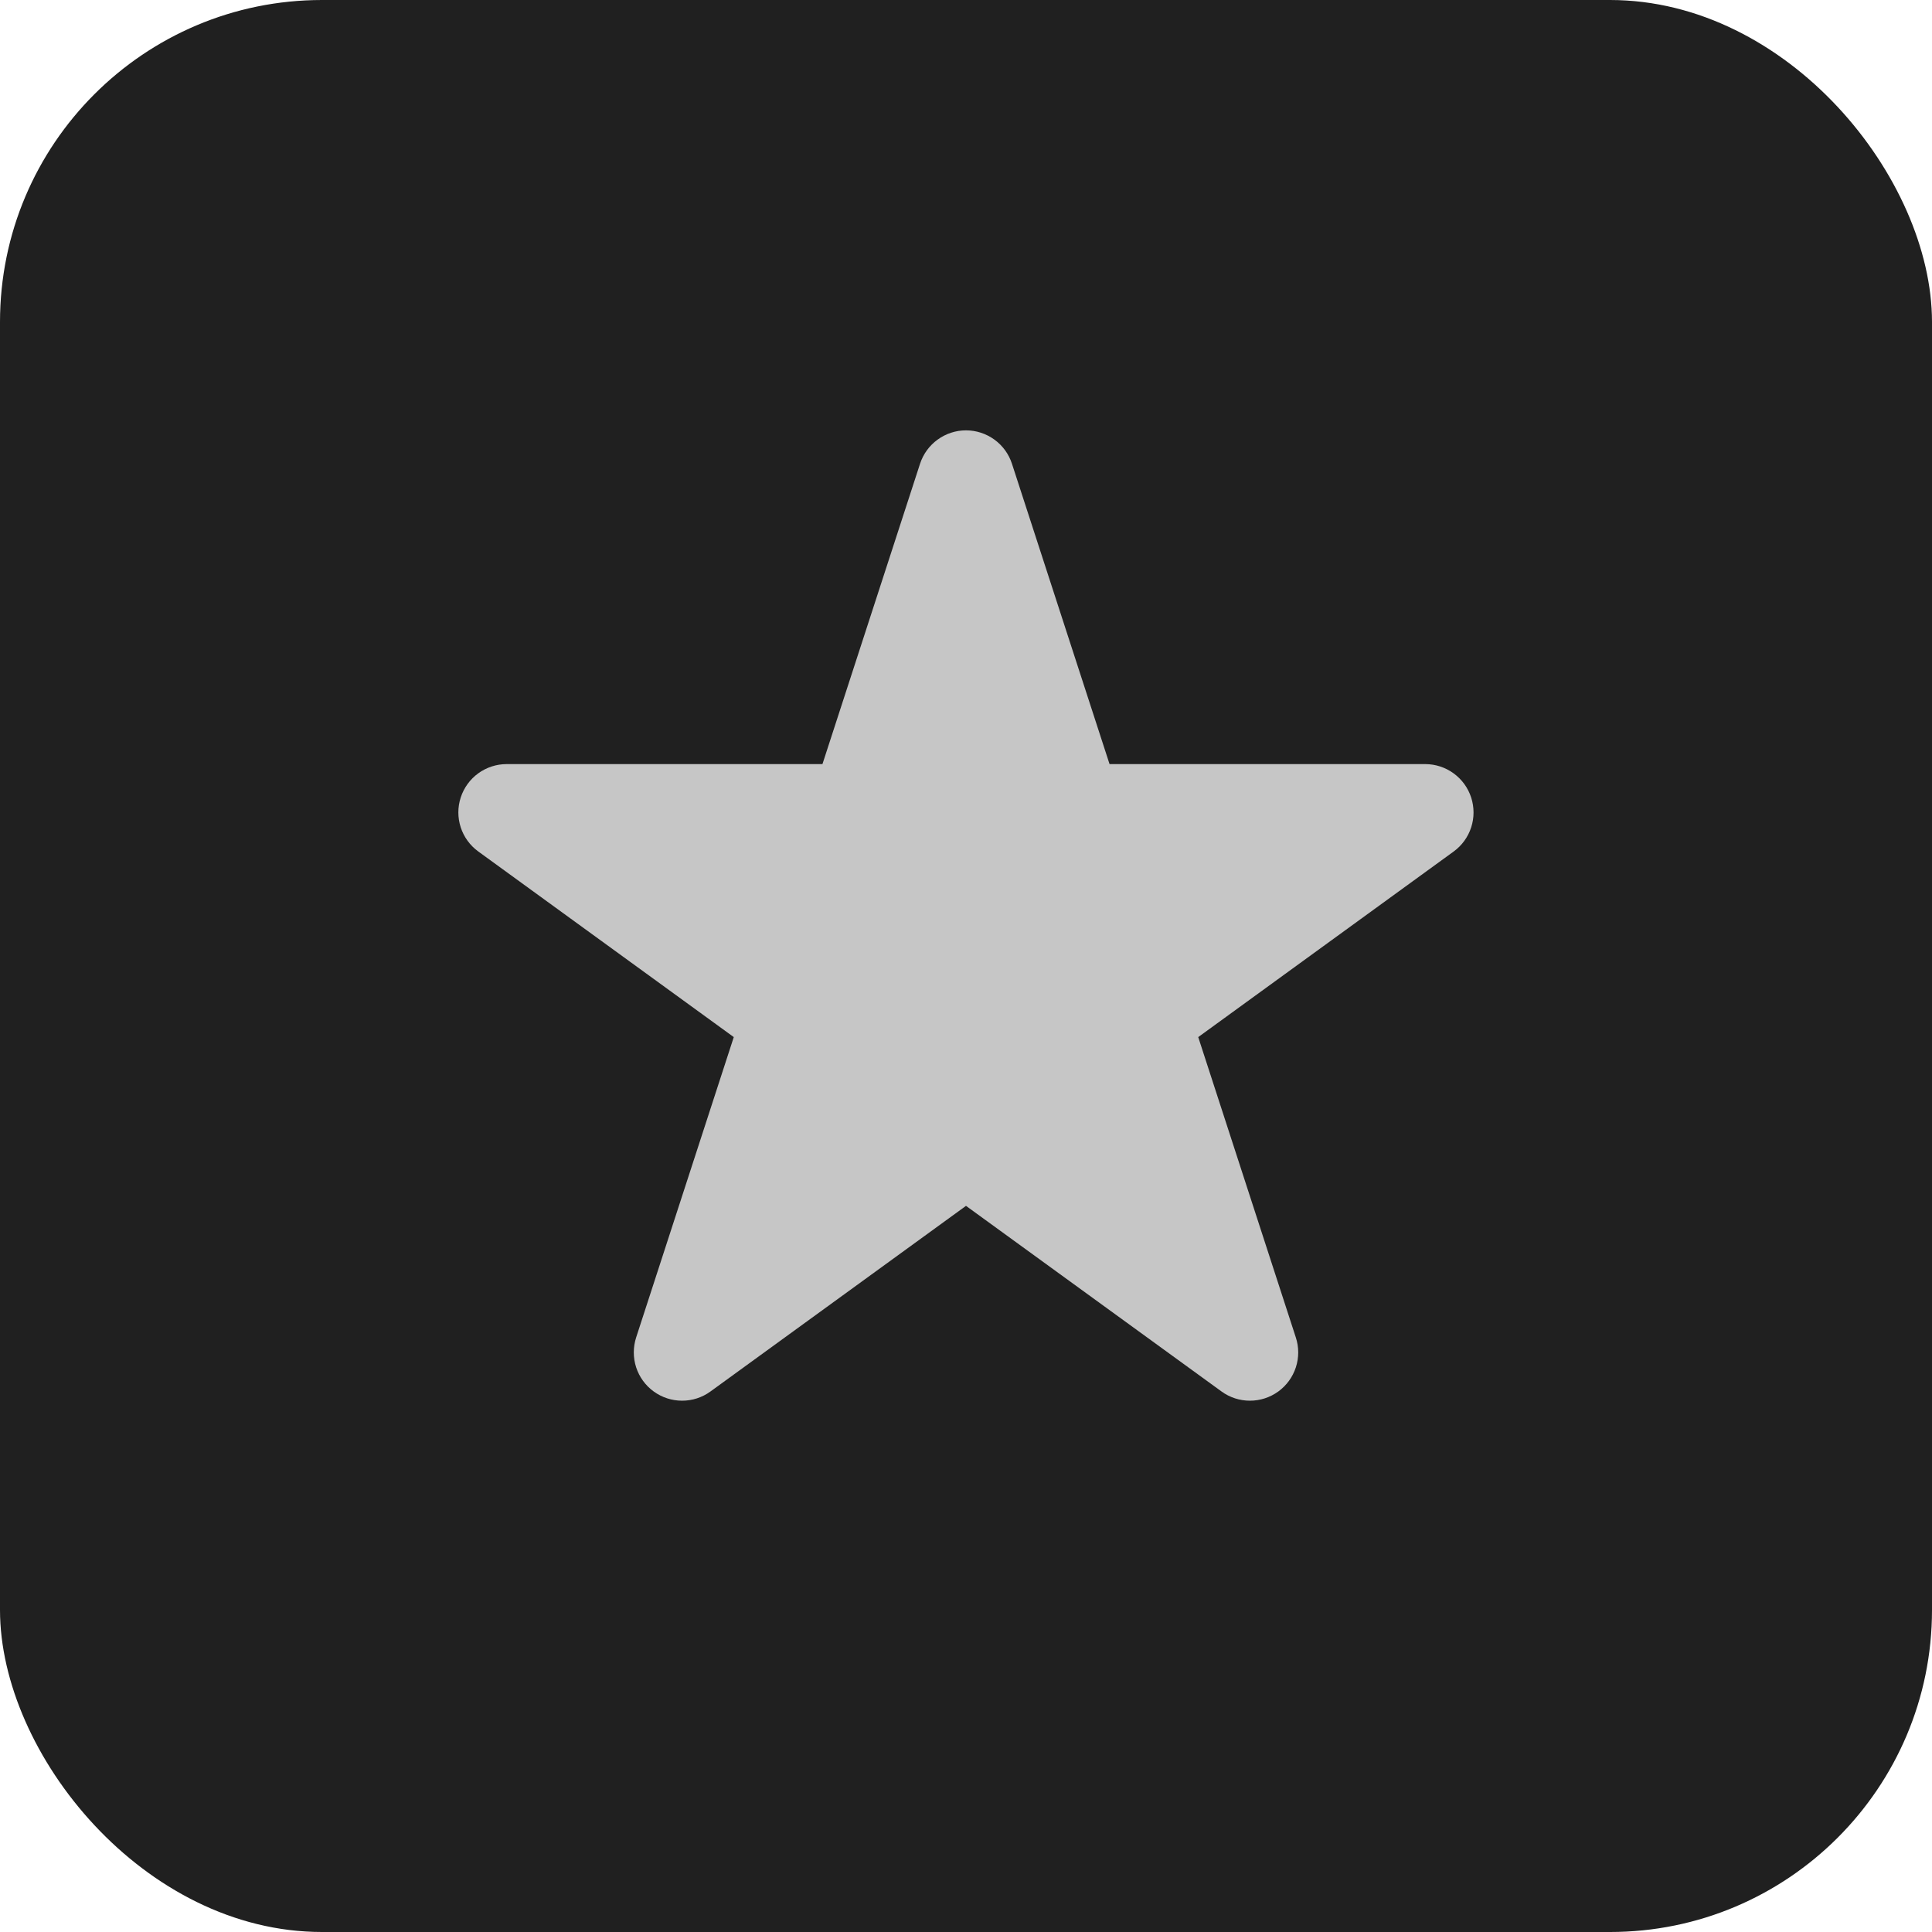 <?xml version="1.0" encoding="UTF-8"?> <svg xmlns="http://www.w3.org/2000/svg" width="60" height="60" viewBox="0 0 60 60" fill="none"> <rect width="60" height="60" rx="10" fill="#202020"></rect> <path d="M31.427 14.401C31.329 14.1 31.138 13.838 30.882 13.652C30.625 13.466 30.317 13.365 30 13.365C29.683 13.365 29.375 13.466 29.119 13.652C28.862 13.838 28.672 14.1 28.573 14.401L25.542 23.73H15.733C15.417 23.73 15.108 23.831 14.852 24.017C14.596 24.203 14.406 24.466 14.308 24.767C14.21 25.068 14.21 25.393 14.308 25.694C14.406 25.995 14.597 26.257 14.853 26.443L22.788 32.208L19.756 41.536C19.659 41.838 19.659 42.162 19.756 42.464C19.854 42.765 20.045 43.028 20.302 43.214C20.558 43.4 20.866 43.5 21.183 43.5C21.5 43.5 21.809 43.4 22.065 43.213L30 37.449L37.935 43.213C38.191 43.4 38.5 43.5 38.817 43.5C39.134 43.5 39.442 43.4 39.699 43.214C39.955 43.028 40.146 42.765 40.244 42.464C40.342 42.162 40.342 41.838 40.243 41.536L37.212 32.208L45.147 26.443C45.402 26.257 45.592 25.994 45.689 25.694C45.787 25.393 45.786 25.069 45.689 24.768C45.591 24.467 45.401 24.205 45.146 24.019C44.891 23.832 44.583 23.731 44.267 23.73H34.458L31.427 14.401Z" fill="#C6C6C6"></path> </svg> 